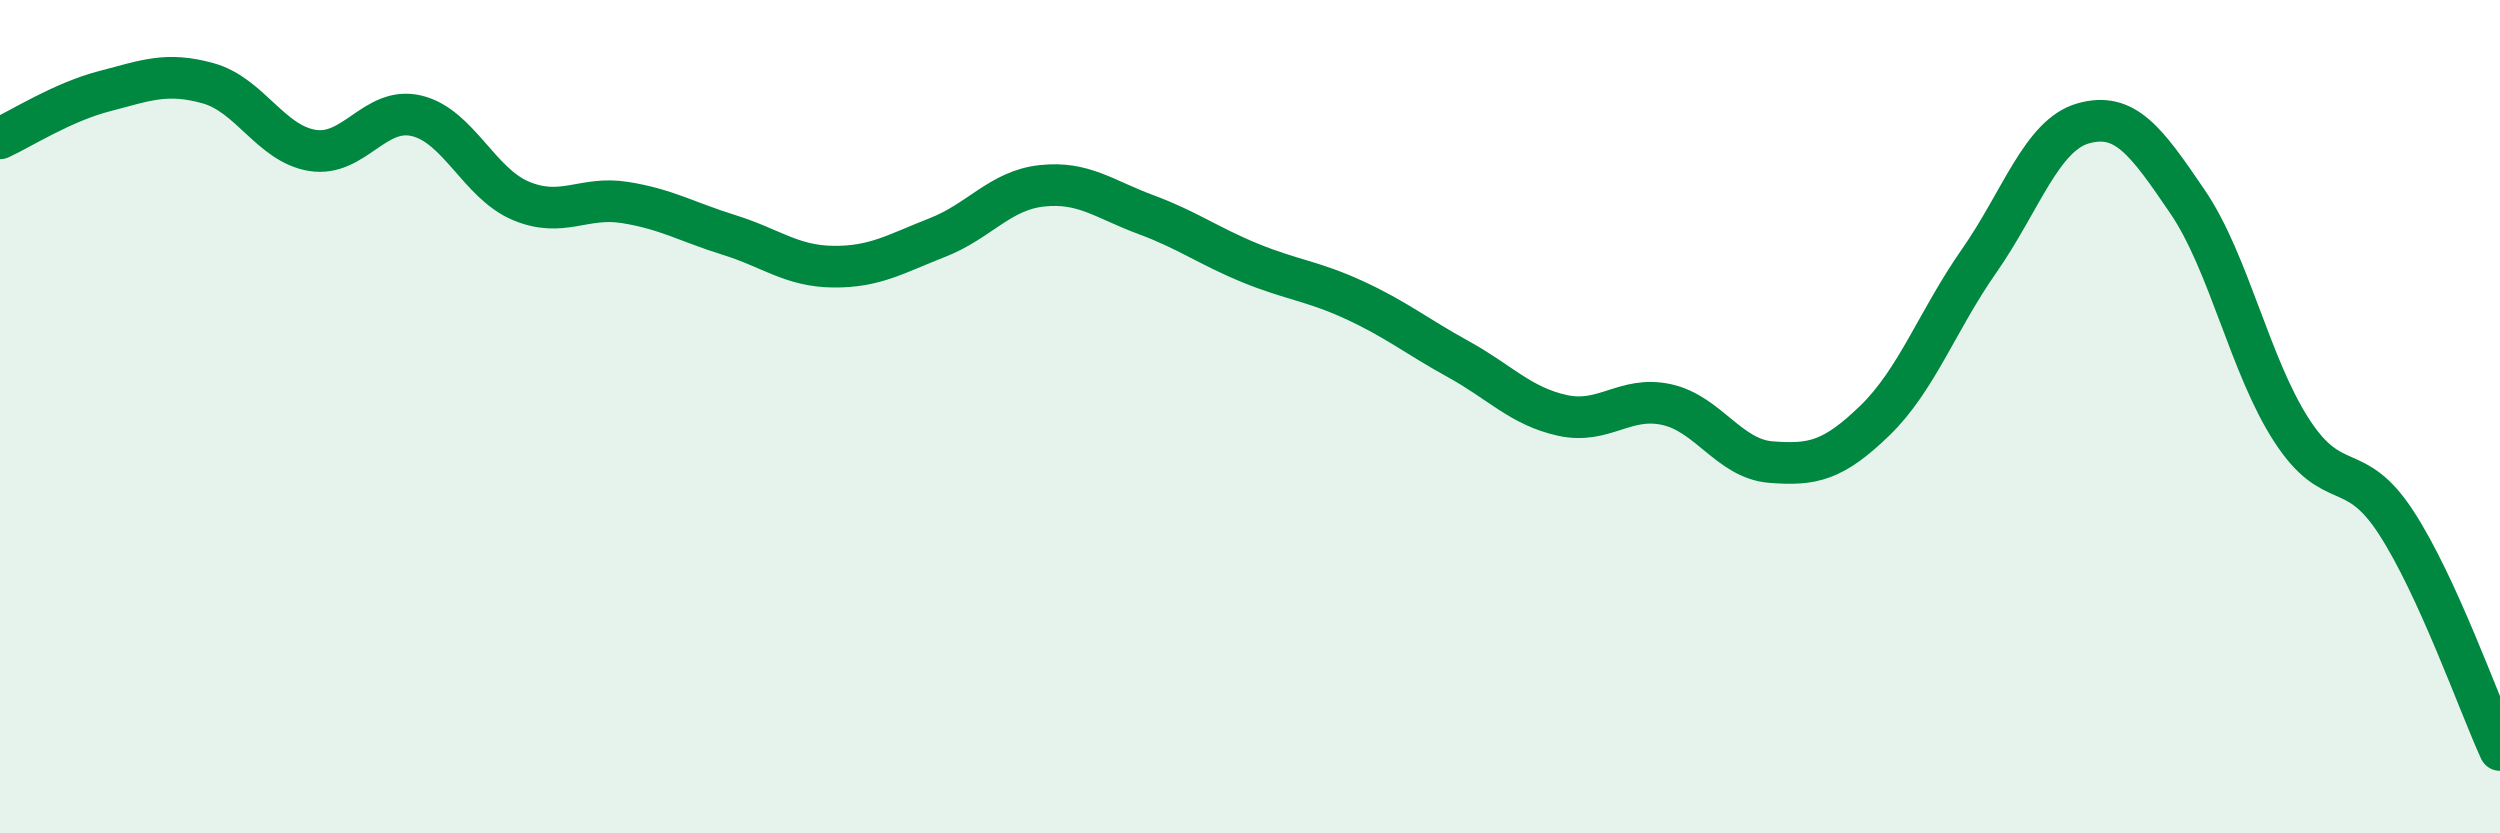 
    <svg width="60" height="20" viewBox="0 0 60 20" xmlns="http://www.w3.org/2000/svg">
      <path
        d="M 0,3.32 C 0.5,3.09 1.5,2.45 2.5,2.19 C 3.5,1.93 4,1.72 5,2 C 6,2.28 6.5,3.45 7.5,3.61 C 8.5,3.77 9,2.54 10,2.78 C 11,3.02 11.5,4.4 12.5,4.82 C 13.5,5.24 14,4.7 15,4.86 C 16,5.02 16.5,5.33 17.5,5.64 C 18.5,5.95 19,6.39 20,6.4 C 21,6.41 21.5,6.09 22.5,5.7 C 23.5,5.31 24,4.57 25,4.46 C 26,4.35 26.5,4.78 27.5,5.15 C 28.5,5.52 29,5.9 30,6.31 C 31,6.72 31.5,6.74 32.5,7.2 C 33.5,7.66 34,8.07 35,8.62 C 36,9.17 36.5,9.75 37.5,9.97 C 38.5,10.19 39,9.49 40,9.71 C 41,9.93 41.5,11.01 42.5,11.09 C 43.5,11.17 44,11.06 45,10.09 C 46,9.12 46.5,7.69 47.5,6.26 C 48.5,4.83 49,3.24 50,2.96 C 51,2.68 51.5,3.37 52.5,4.84 C 53.5,6.31 54,8.79 55,10.33 C 56,11.87 56.5,11 57.5,12.53 C 58.5,14.06 59.5,16.91 60,18L60 20L0 20Z"
        fill="#008740"
        opacity="0.1"
        stroke-linecap="round"
        stroke-linejoin="round"
      />
      <path
        d="M 0,3.32 C 0.5,3.09 1.5,2.45 2.5,2.19 C 3.5,1.93 4,1.72 5,2 C 6,2.28 6.5,3.45 7.5,3.61 C 8.5,3.77 9,2.54 10,2.78 C 11,3.02 11.5,4.4 12.5,4.82 C 13.5,5.24 14,4.7 15,4.86 C 16,5.02 16.5,5.33 17.5,5.64 C 18.5,5.95 19,6.39 20,6.4 C 21,6.41 21.5,6.09 22.5,5.7 C 23.5,5.31 24,4.57 25,4.46 C 26,4.35 26.5,4.78 27.5,5.15 C 28.5,5.52 29,5.9 30,6.31 C 31,6.72 31.5,6.74 32.5,7.2 C 33.5,7.66 34,8.07 35,8.62 C 36,9.17 36.5,9.75 37.5,9.97 C 38.5,10.19 39,9.49 40,9.71 C 41,9.93 41.5,11.01 42.5,11.09 C 43.5,11.17 44,11.06 45,10.09 C 46,9.12 46.5,7.69 47.5,6.26 C 48.5,4.83 49,3.24 50,2.96 C 51,2.68 51.5,3.37 52.5,4.84 C 53.5,6.31 54,8.79 55,10.33 C 56,11.87 56.5,11 57.5,12.53 C 58.5,14.06 59.5,16.91 60,18"
        stroke="#008740"
        stroke-width="1"
        fill="none"
        stroke-linecap="round"
        stroke-linejoin="round"
      />
    </svg>
  